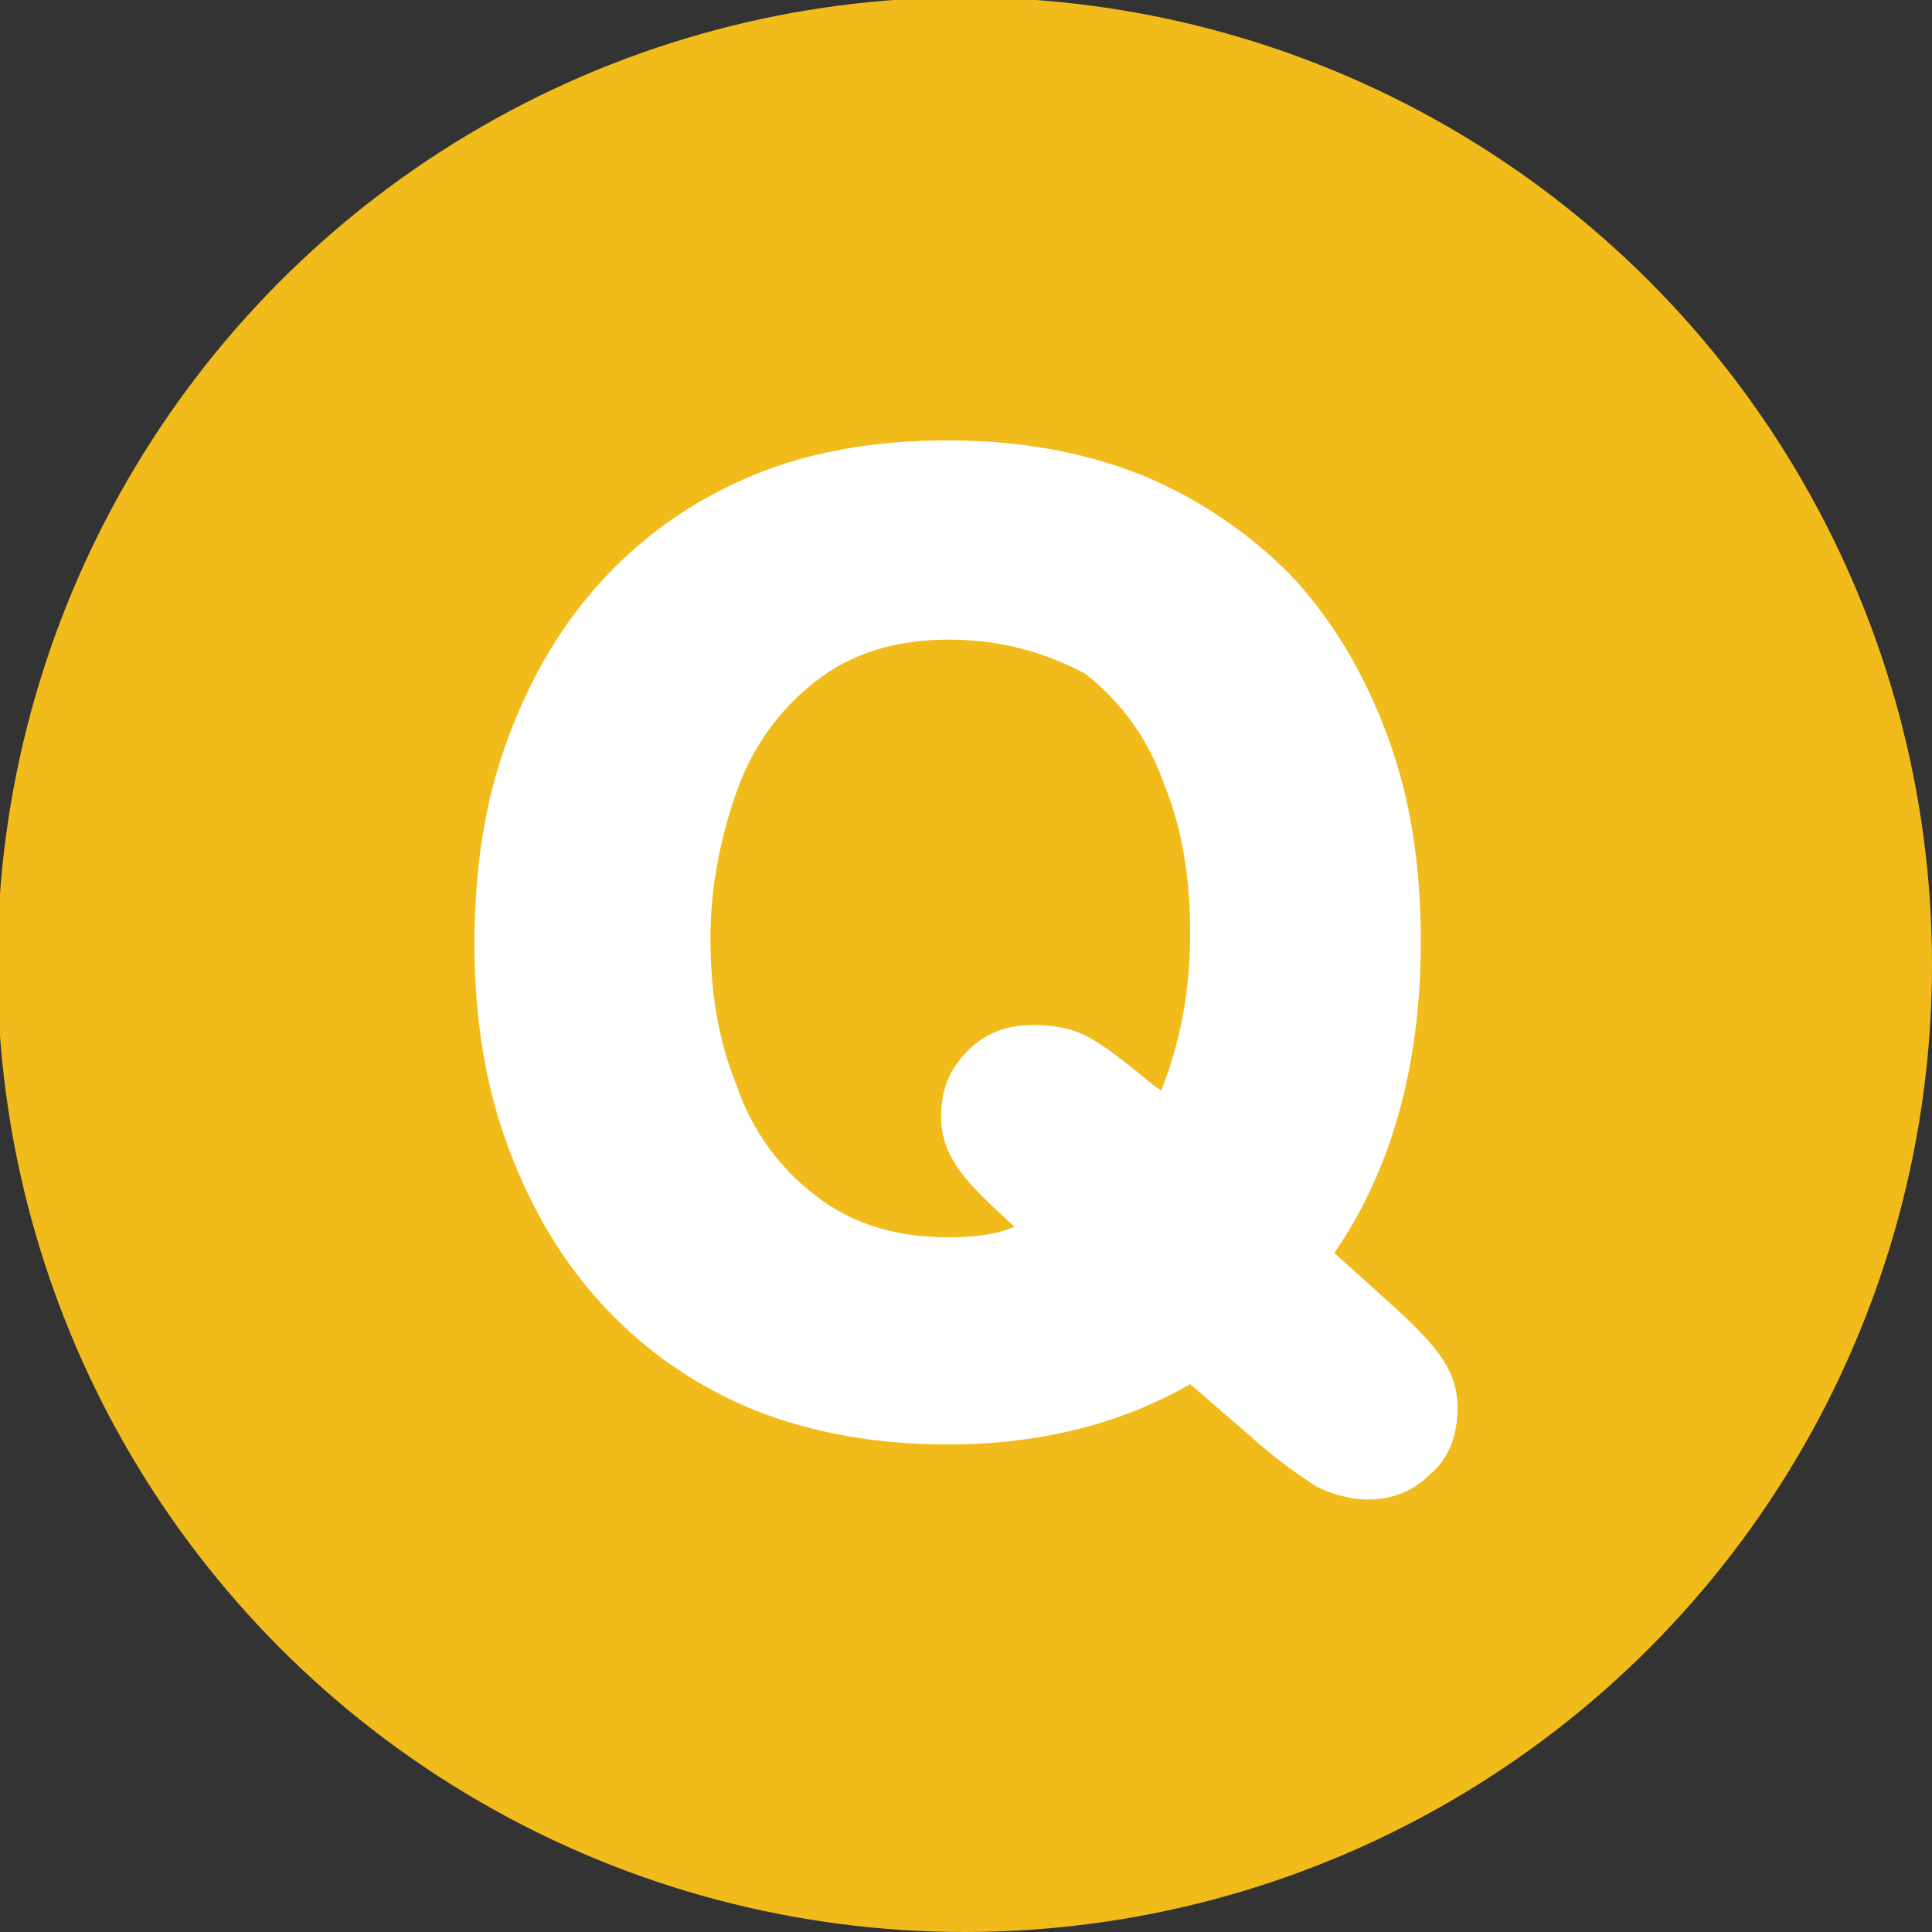 <?xml version="1.0" encoding="utf-8"?>
<!-- Generator: Adobe Illustrator 22.0.1, SVG Export Plug-In . SVG Version: 6.00 Build 0)  -->
<svg version="1.1" id="レイヤー_1" xmlns="http://www.w3.org/2000/svg" xmlns:xlink="http://www.w3.org/1999/xlink" x="0px"
	 y="0px" viewBox="0 0 73.7 73.7" style="enable-background:new 0 0 73.7 73.7;" xml:space="preserve">
<rect x="0" y="0" width="73.7" height="73.7" fill="#333333" stroke="none"/>
<style type="text/css">
	.st0{fill:#F1BC1B;}
	.st1{fill:#FFFFFF;}
</style>
<g>
	<circle class="st0" cx="36.8" cy="36.8" r="36.9"/>
	<g>
		<path class="st1" d="M47.6,54.7l-2.2-1.9c-2.6,1.5-5.7,2.3-9.2,2.3c-2.7,0-5.1-0.4-7.4-1.3c-2.2-0.9-4.1-2.2-5.7-3.9
			c-1.6-1.7-2.8-3.7-3.7-6.1c-0.9-2.4-1.3-5-1.3-7.8c0-2.9,0.4-5.5,1.3-7.9c0.9-2.4,2.1-4.4,3.7-6.1c1.6-1.7,3.5-3,5.7-3.9
			c2.2-0.9,4.7-1.3,7.3-1.3c2.7,0,5.1,0.4,7.4,1.3c2.2,0.9,4.1,2.2,5.7,3.8c1.6,1.7,2.8,3.7,3.7,6.1c0.9,2.4,1.3,5,1.3,7.9
			c0,4.7-1.1,8.7-3.3,11.9l2,1.8c1,0.9,1.7,1.6,2.1,2.2s0.6,1.2,0.6,1.9c0,1-0.3,1.9-1,2.5c-0.7,0.7-1.5,1-2.4,1
			c-0.7,0-1.4-0.2-2-0.5C49.6,56.3,48.7,55.7,47.6,54.7z M36.2,24.4c-2,0-3.7,0.5-5.1,1.6c-1.4,1.1-2.4,2.5-3,4.2
			c-0.6,1.7-1,3.6-1,5.6c0,2,0.3,3.9,1,5.6c0.6,1.8,1.7,3.2,3,4.2c1.4,1.1,3.1,1.6,5.1,1.6c0.9,0,1.8-0.1,2.5-0.4l-0.1-0.1
			c-1-0.9-1.7-1.6-2.1-2.2c-0.4-0.6-0.6-1.2-0.6-1.9c0-1,0.3-1.8,1-2.5c0.7-0.7,1.5-1,2.5-1c0.7,0,1.4,0.1,2,0.4
			c0.6,0.3,1.4,0.9,2.6,1.9l0.3,0.2c0.7-1.8,1.1-3.7,1.1-6c0-2.1-0.3-4-1-5.7c-0.6-1.7-1.6-3.1-3-4.2C39.9,24.9,38.2,24.4,36.2,24.4
			z"/>
	</g>
</g>
</svg>
